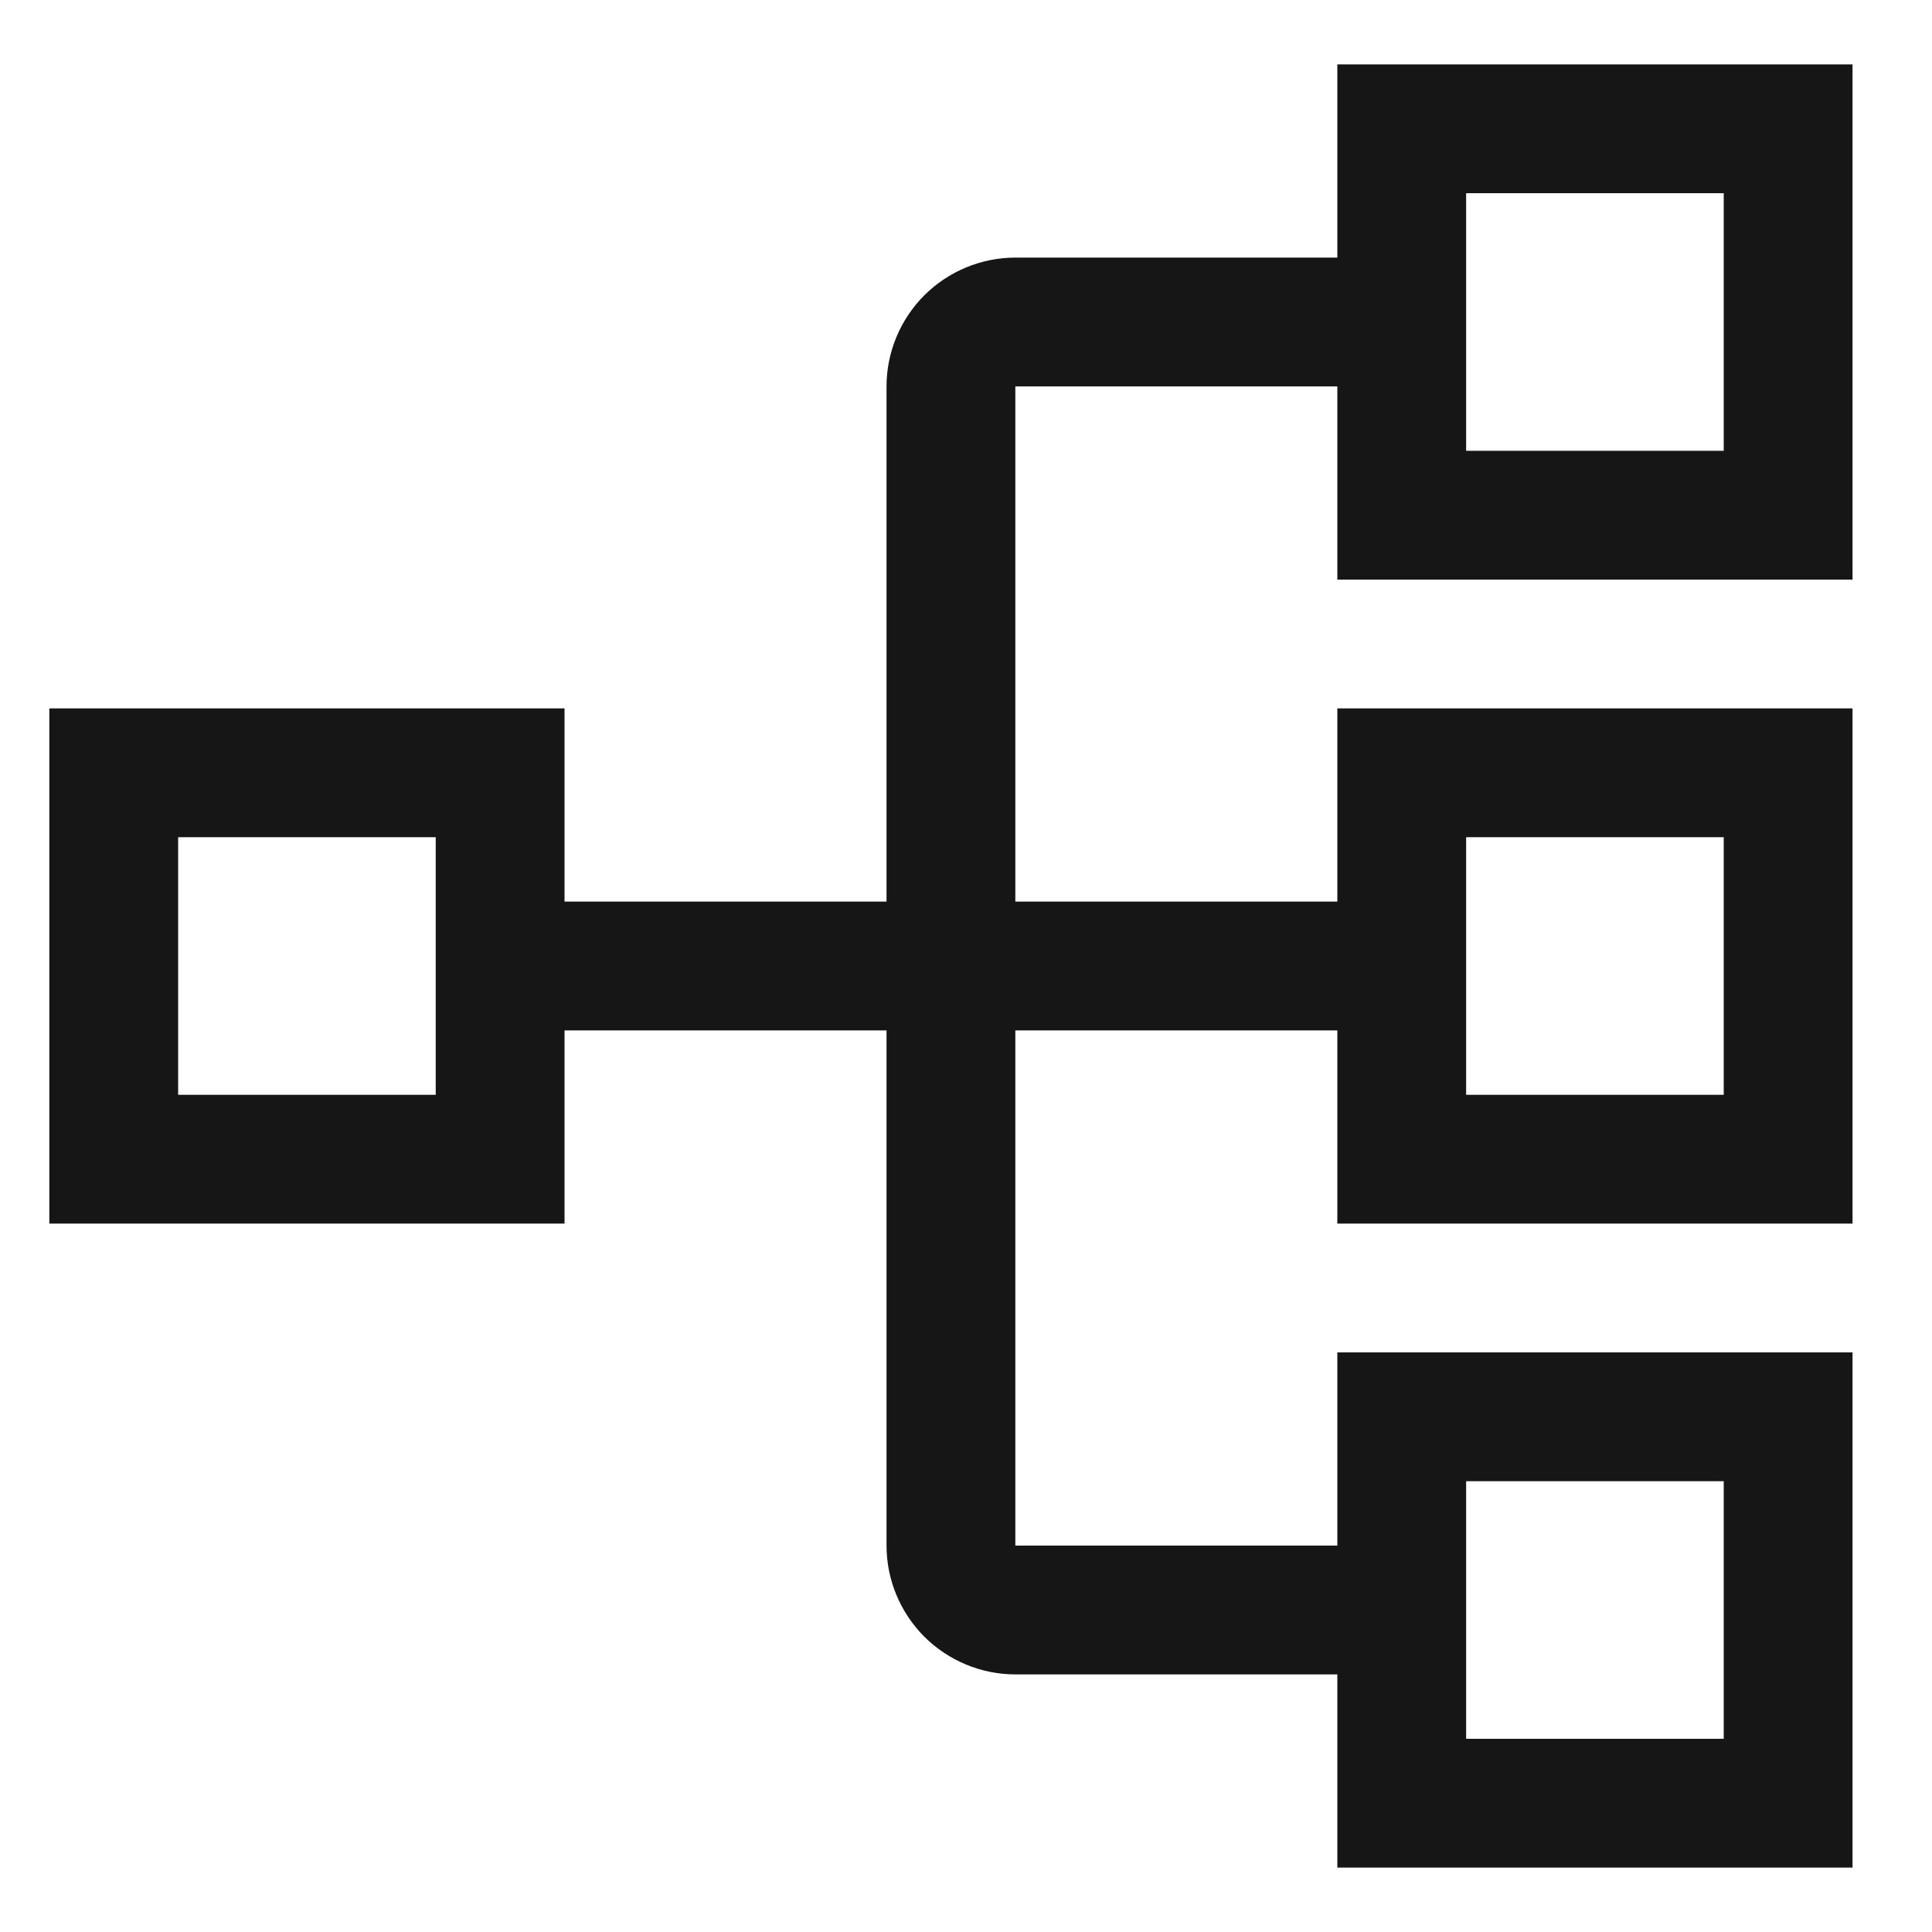 <svg width="15" height="15" viewBox="0 0 15 15" fill="none" xmlns="http://www.w3.org/2000/svg">
<path id="Vector" d="M14.383 4.5V0.5H10.383V2H7.883C7.618 2 7.364 2.106 7.176 2.293C6.989 2.481 6.883 2.735 6.883 3V7H4.383V5.5H0.383V9.5H4.383V8H6.883V12C6.883 12.265 6.989 12.519 7.176 12.707C7.364 12.894 7.618 13 7.883 13H10.383V14.5H14.383V10.5H10.383V12H7.883V8H10.383V9.5H14.383V5.5H10.383V7H7.883V3H10.383V4.5H14.383ZM3.383 8.5H1.383V6.5H3.383V8.5ZM11.383 11.5H13.383V13.5H11.383V11.5ZM11.383 6.5H13.383V8.5H11.383V6.5ZM11.383 1.5H13.383V3.5H11.383V1.5Z" fill="#161616"/>
</svg>
